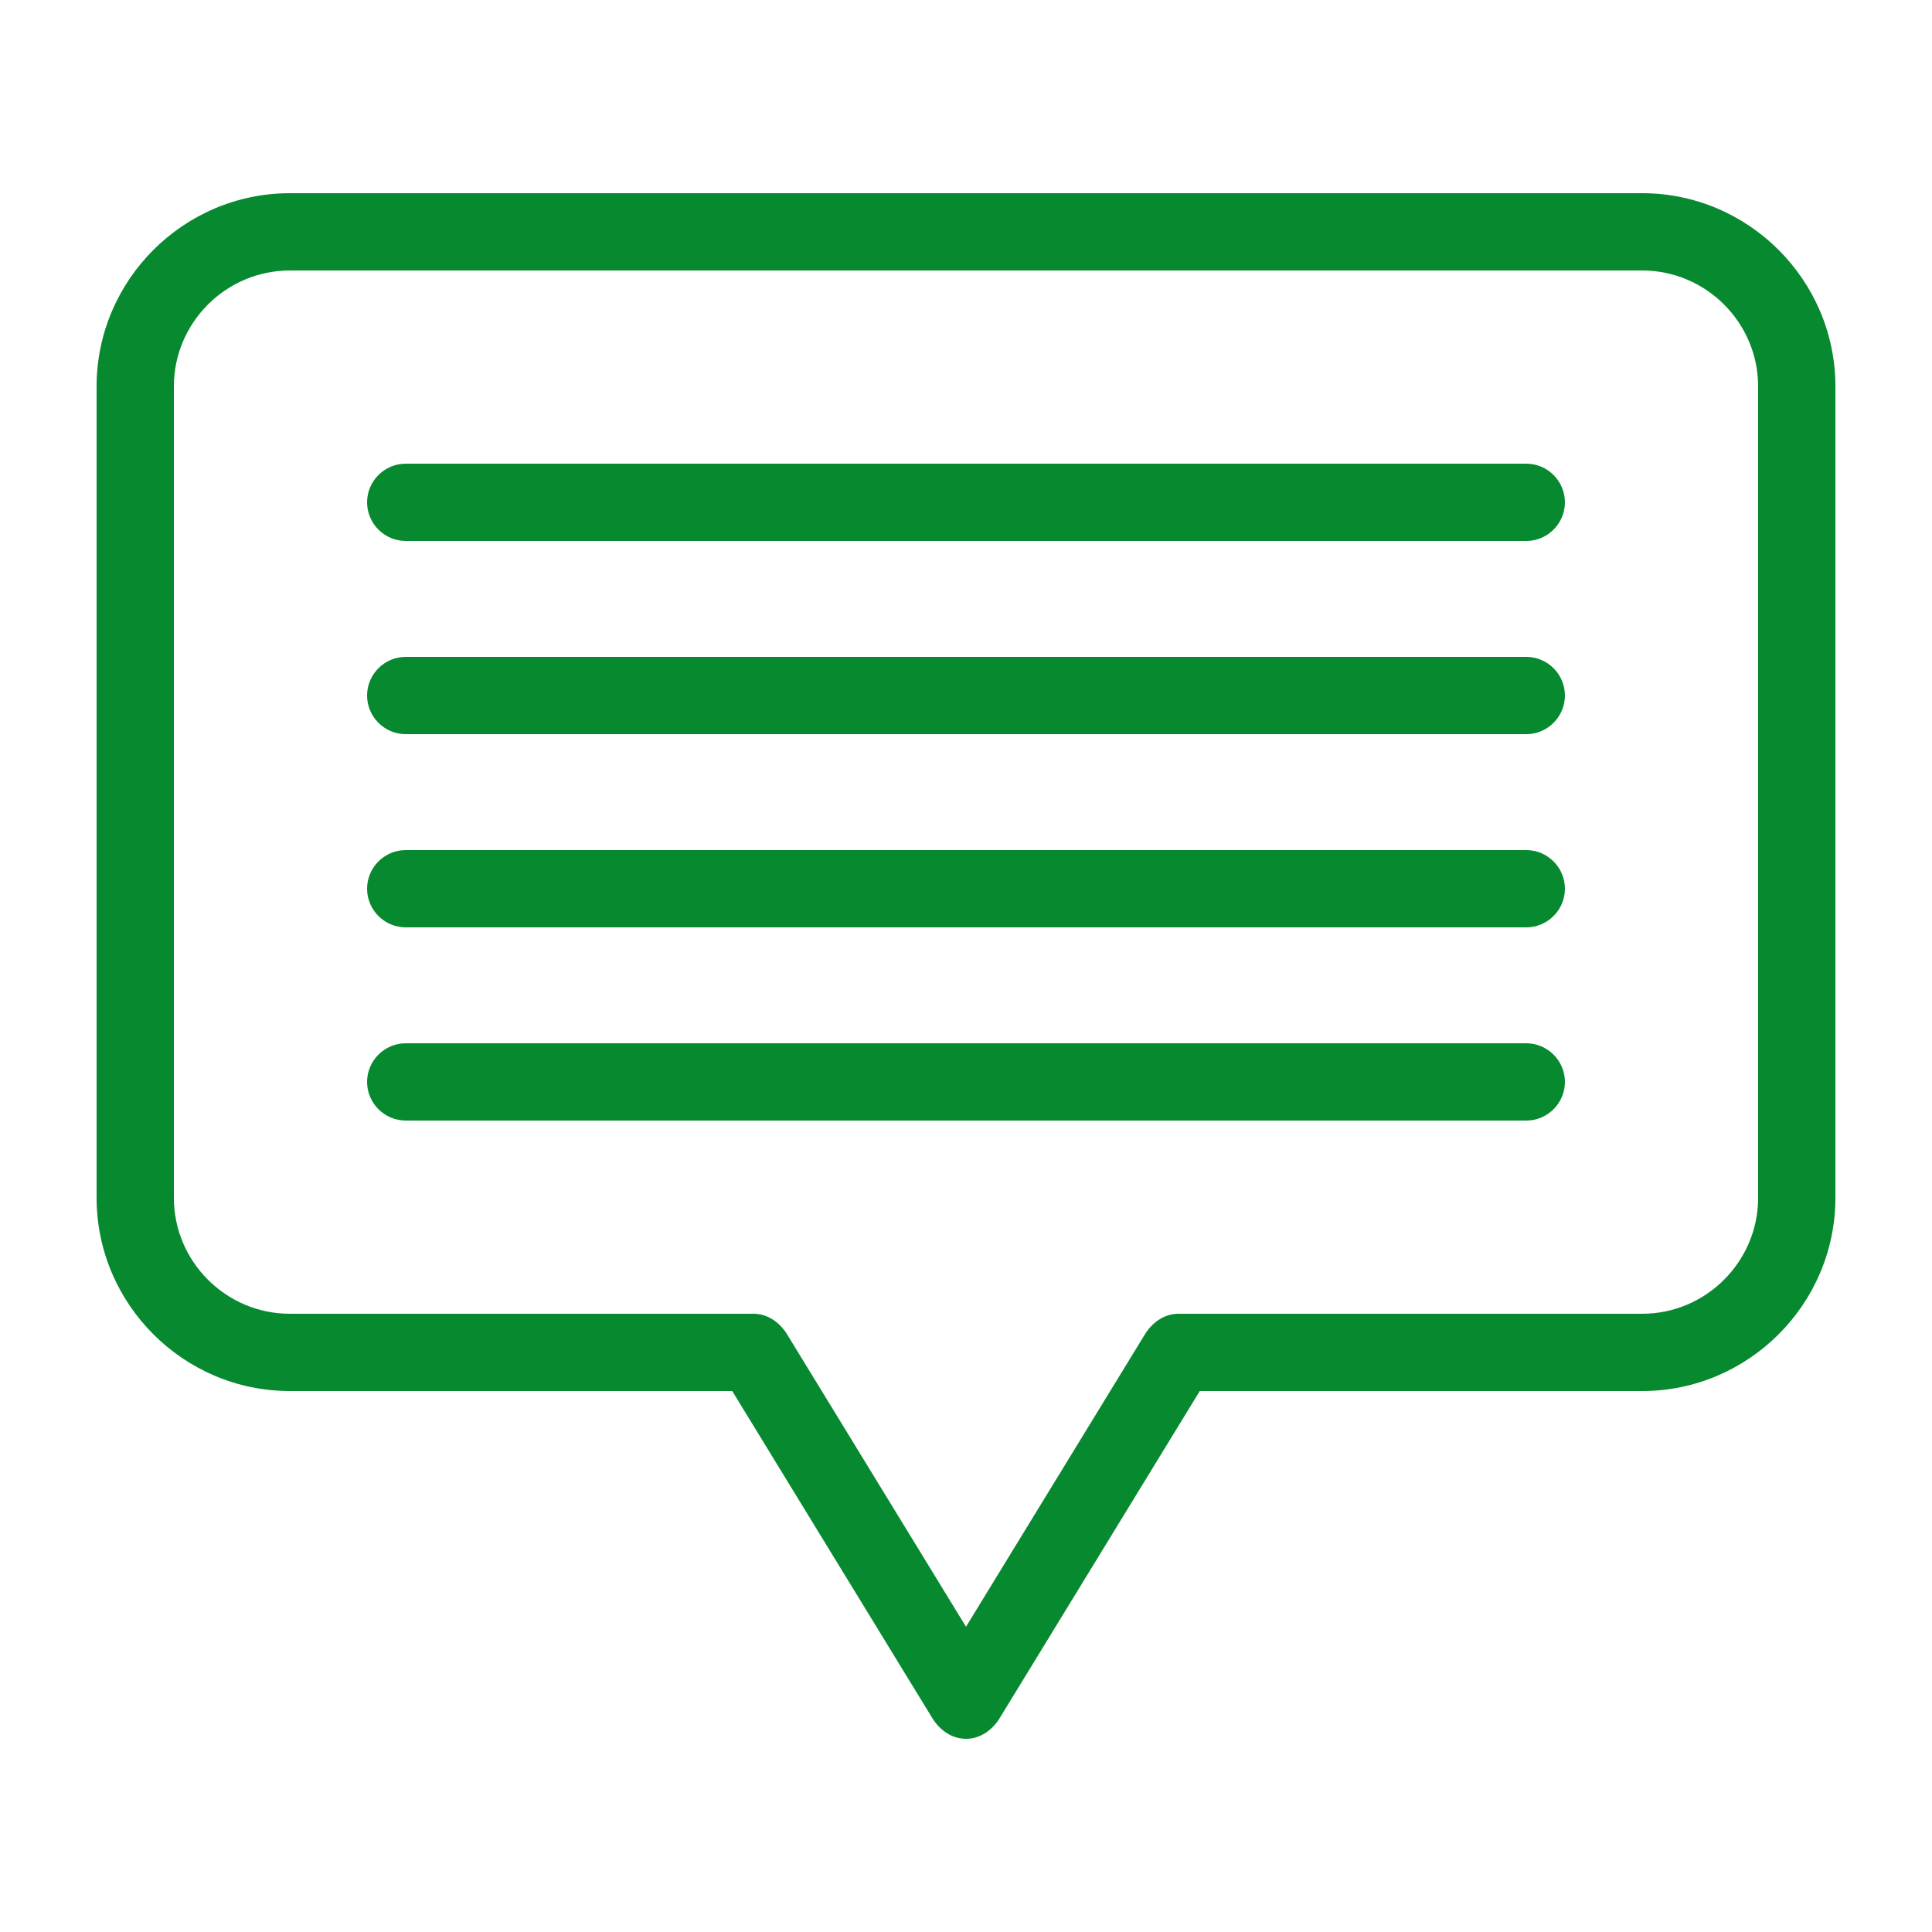 <svg xmlns="http://www.w3.org/2000/svg" viewBox="0 0 100 100" id="Conversation"><path d="M85 10H15C9.5 10 5 14.5 5 20v42c0 5.5 4.5 10 10 10h22.9l10.4 17c.4.6 1 1 1.7 1s1.3-.4 1.7-1l10.4-17H85c5.5 0 10-4.5 10-10V20c0-5.5-4.5-10-10-10zm6 52c0 3.3-2.7 6-6 6H61c-.7 0-1.3.4-1.7 1L50 84.2 40.7 69c-.4-.6-1-1-1.7-1H15c-3.3 0-6-2.7-6-6V20c0-3.3 2.7-6 6-6h70c3.3 0 6 2.7 6 6v42zM81 26c0 1.1-.9 2-2 2H21c-1.1 0-2-.9-2-2s.9-2 2-2h58c1.1 0 2 .9 2 2zm0 10c0 1.1-.9 2-2 2H21c-1.1 0-2-.9-2-2s.9-2 2-2h58c1.1 0 2 .9 2 2zm0 10c0 1.1-.9 2-2 2H21c-1.1 0-2-.9-2-2s.9-2 2-2h58c1.1 0 2 .9 2 2zm0 10c0 1.1-.9 2-2 2H21c-1.1 0-2-.9-2-2s.9-2 2-2h58c1.1 0 2 .9 2 2z" fill="#078930" class="color000000 svgShape"></path></svg>
